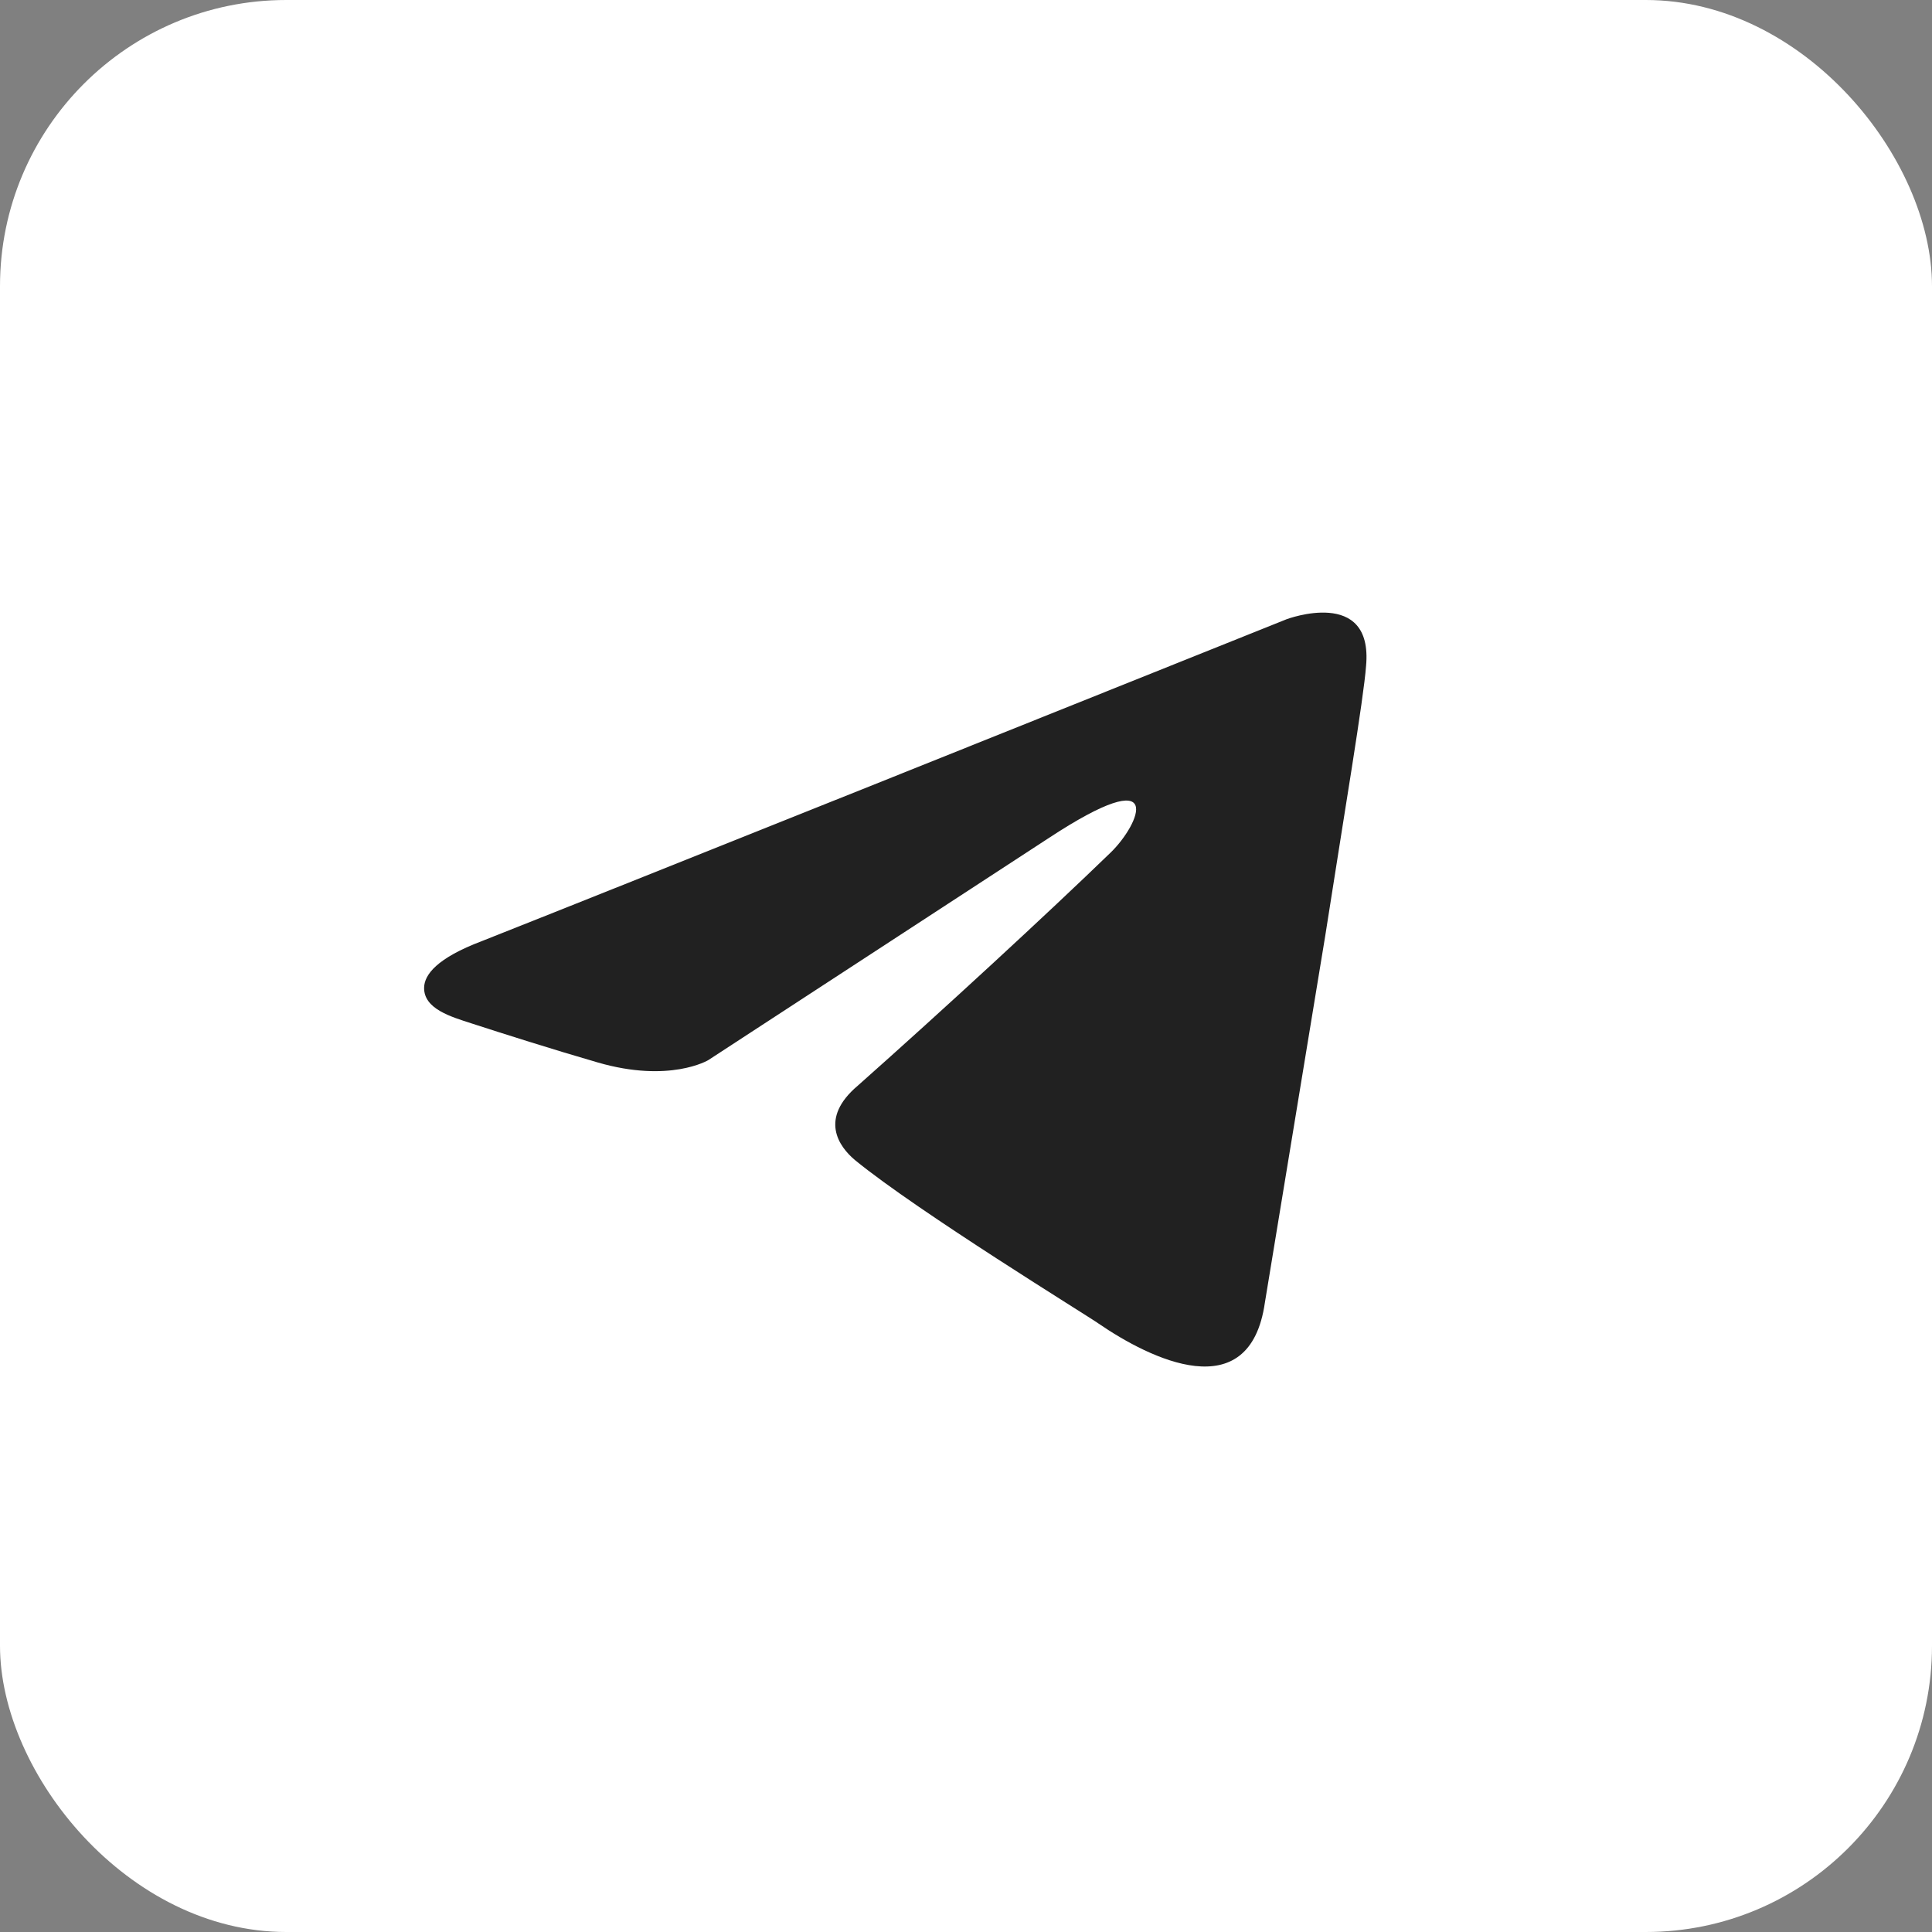 <?xml version="1.0" encoding="UTF-8"?> <svg xmlns="http://www.w3.org/2000/svg" width="27" height="27" viewBox="0 0 27 27" fill="none"><rect x="0" y="0" width="27" height="27" fill="#808080" stroke="none"/><rect width="27" height="27" rx="4" fill="white"></rect><path d="M17.98 8.654C16.243 9.351 8.793 12.338 6.734 13.152C6.105 13.39 5.931 13.621 5.927 13.802C5.921 14.1 6.305 14.21 6.589 14.302C7.023 14.443 7.719 14.664 8.35 14.847C9.36 15.141 9.899 14.815 9.899 14.815L14.647 11.718C16.33 10.61 15.926 11.522 15.522 11.914C14.647 12.761 13.199 14.097 11.987 15.173C11.448 15.629 11.717 16.021 11.953 16.216C12.829 16.933 15.219 18.4 15.354 18.498C16.065 18.985 17.465 19.687 17.677 18.204L18.519 13.087C18.788 11.36 19.058 9.762 19.091 9.306C19.192 8.198 17.98 8.654 17.98 8.654Z" fill="#212121"></path></svg> 